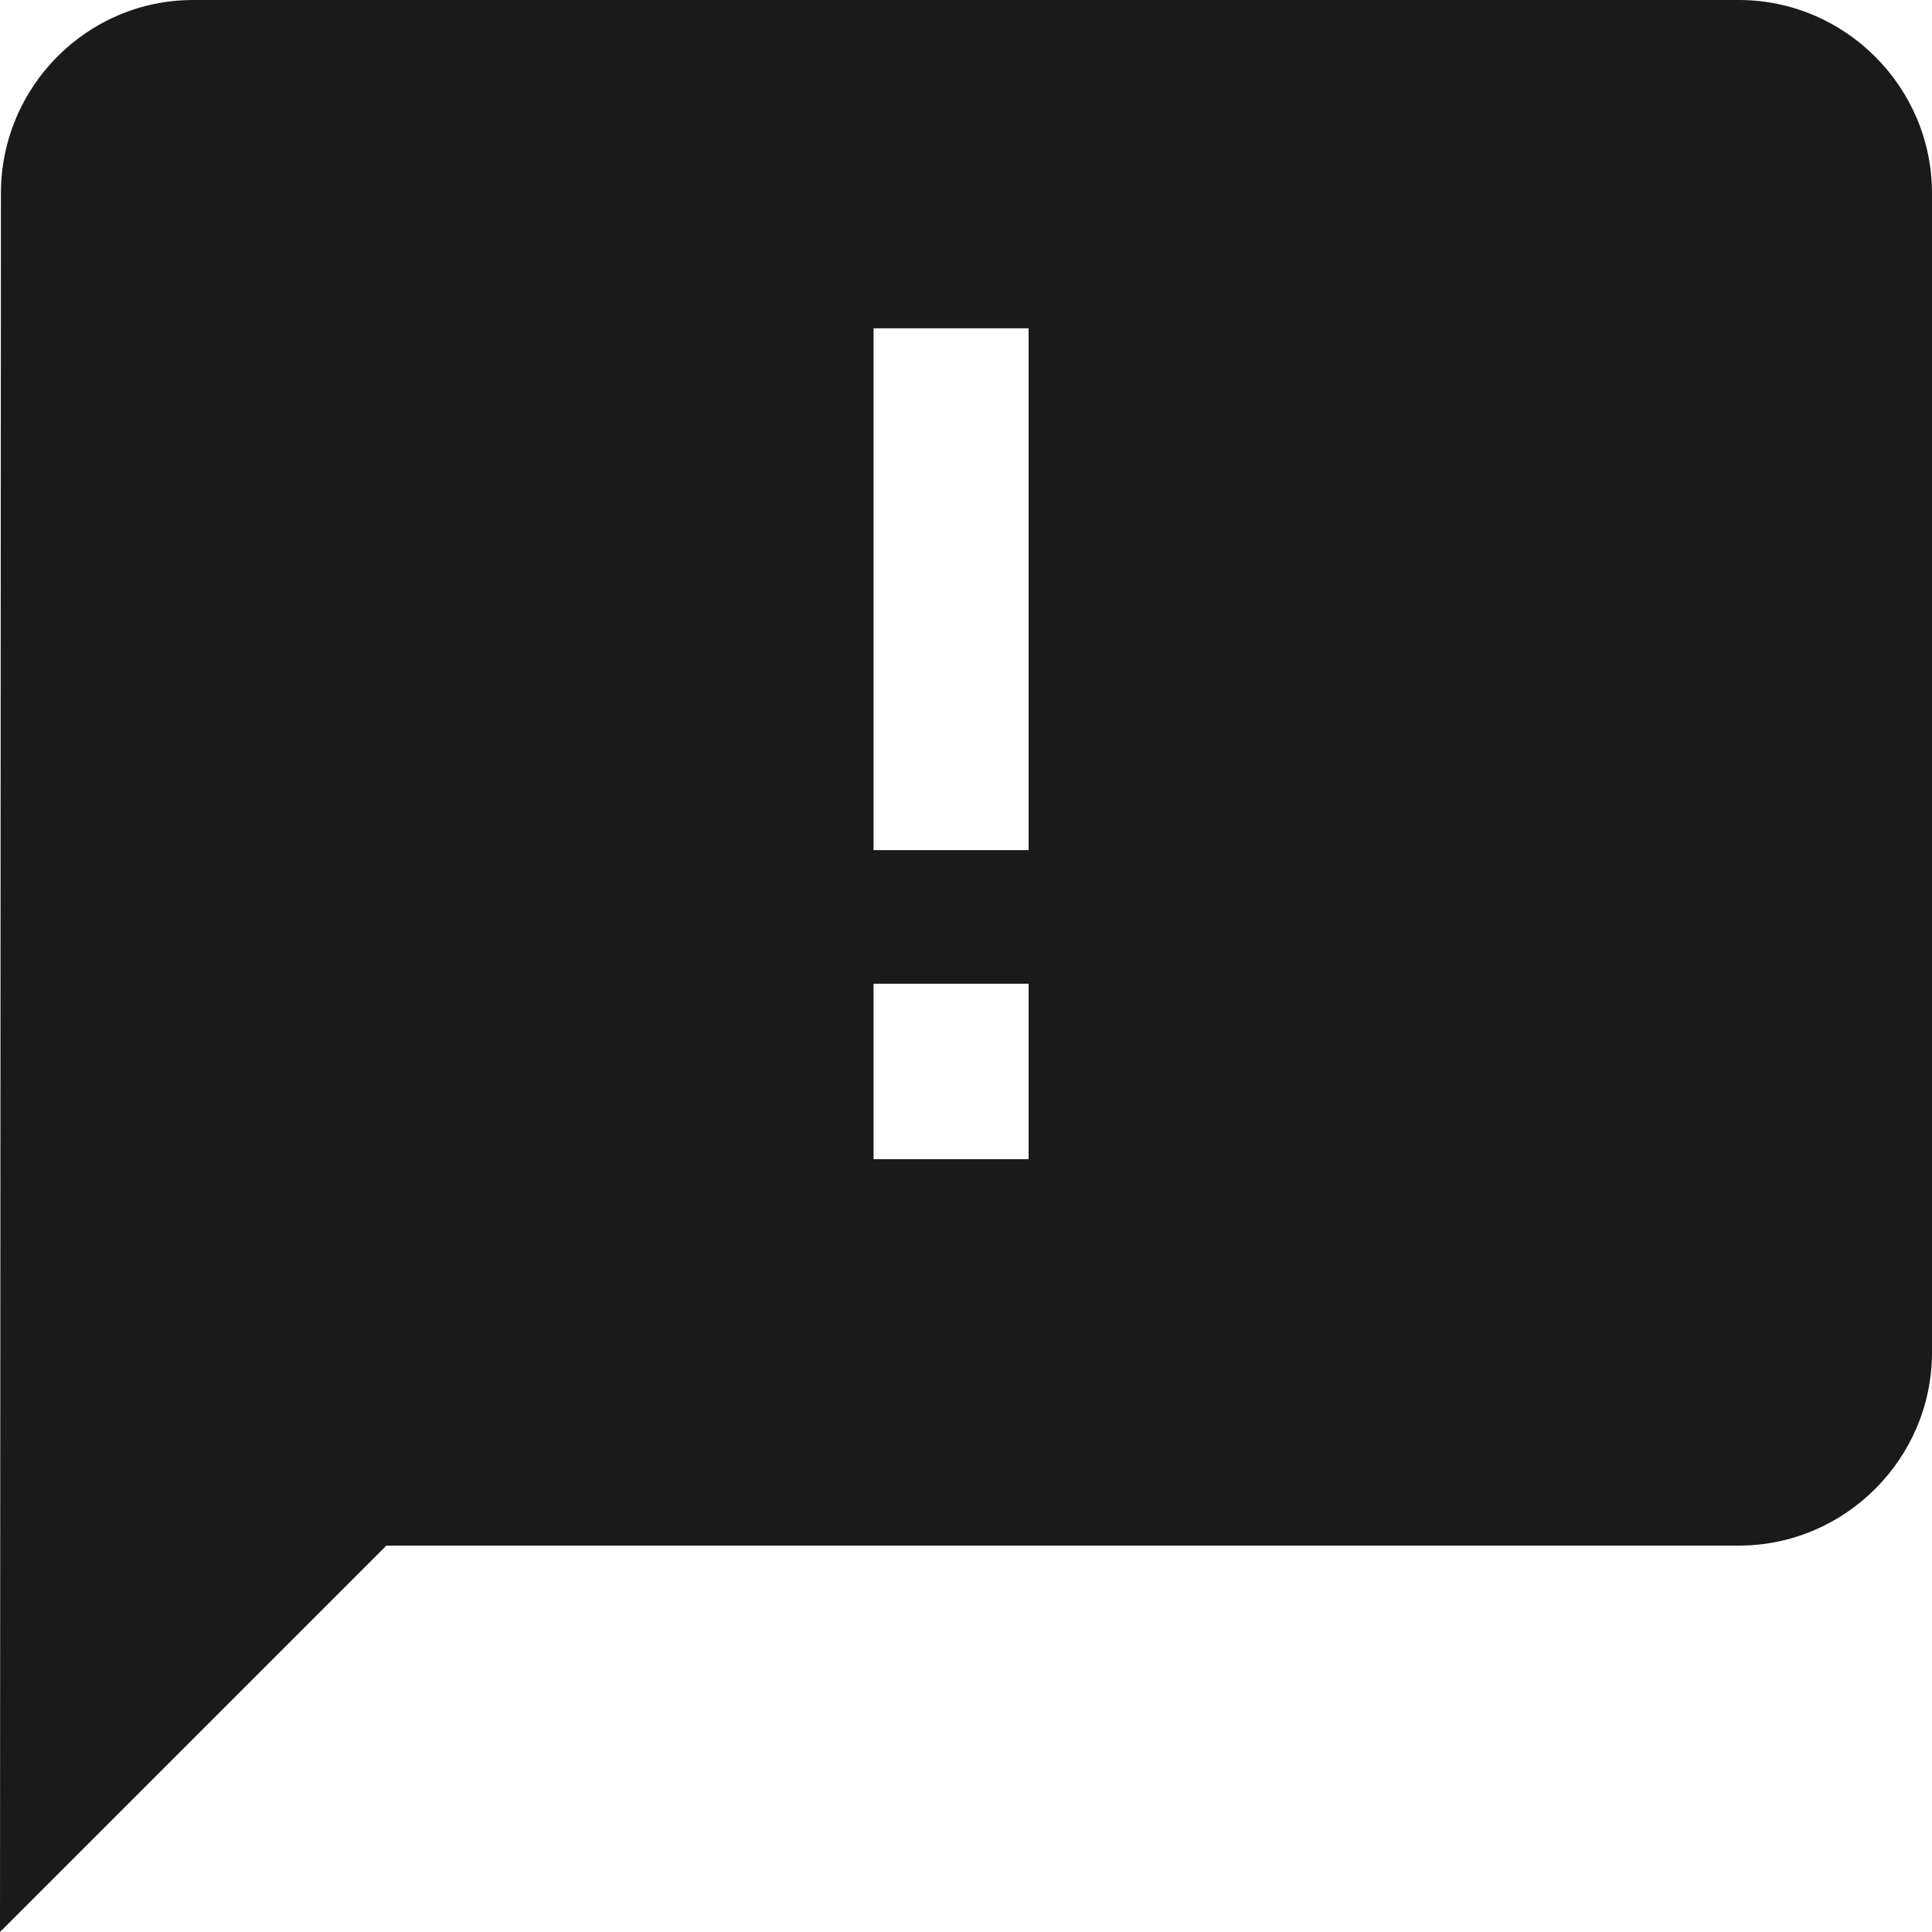 <svg width="27" height="27" viewBox="0 0 27 27" fill="none" xmlns="http://www.w3.org/2000/svg">
<path fill-rule="evenodd" clip-rule="evenodd" d="M2.7 0H24.3C25.785 0 27 1.215 27 2.7V18.9C27 20.385 25.785 21.6 24.3 21.6H5.4L0 27L0.013 2.7C0.013 1.215 1.215 0 2.7 0ZM12.208 4.588V11.881H14.375V4.588H12.208ZM12.208 13.748V16.2H14.375V13.748H12.208Z" fill="#1A1A1A"/>
</svg>
